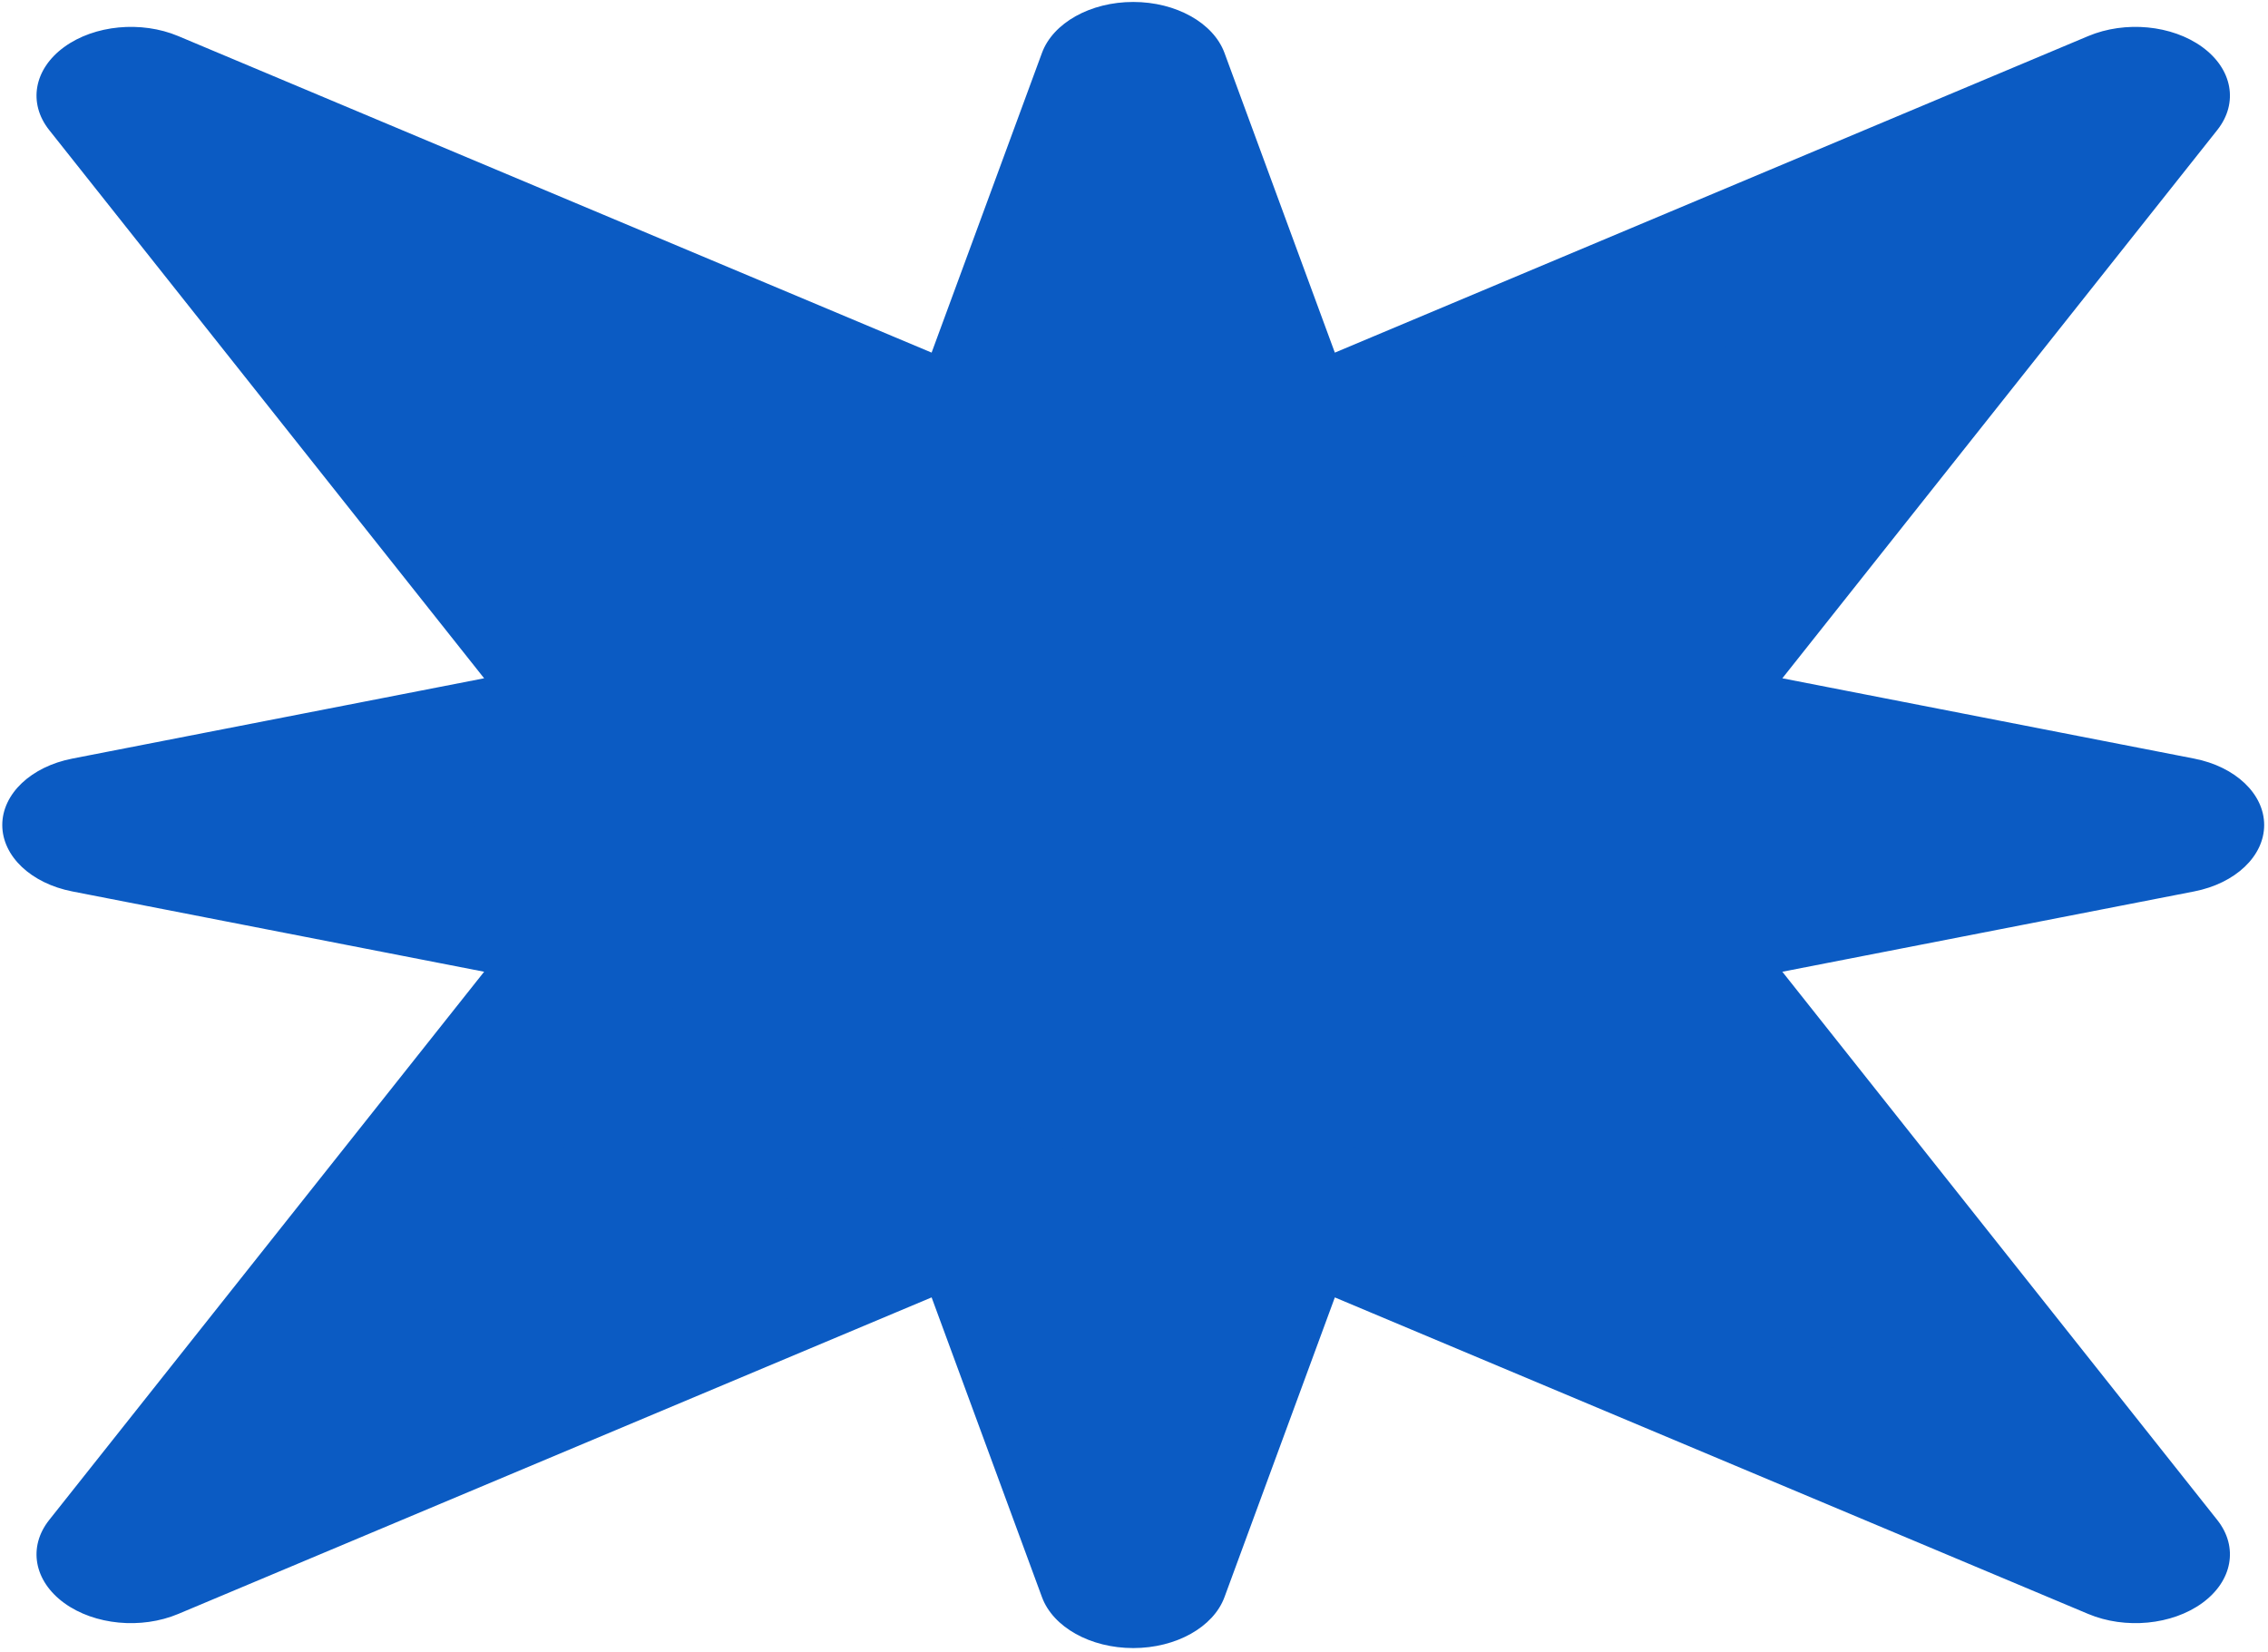 <?xml version="1.0" encoding="UTF-8"?> <svg xmlns="http://www.w3.org/2000/svg" width="372" height="271" viewBox="0 0 372 271" fill="none"><path d="M102.929 152.296L21.488 254.954L162.547 195.684L185.873 259.041L209.199 195.688L350.258 254.954C350.258 254.954 305.436 198.455 268.818 152.297L355.875 135.321L268.821 118.345L350.258 15.687L209.199 74.957L185.873 11.6L162.547 74.954L21.488 15.687C21.488 15.687 66.31 72.186 102.928 118.345L15.871 135.321L102.929 152.296Z" fill="#0B5BC3"></path><path fill-rule="evenodd" clip-rule="evenodd" d="M361.217 262.929C356.257 266.539 348.584 267.274 342.509 264.722L218.942 212.805L200.843 261.961C199.028 266.892 192.888 270.321 185.873 270.321C178.858 270.32 172.718 266.892 170.903 261.96L152.805 212.802L29.237 264.722C23.162 267.274 15.489 266.539 10.529 262.929C5.569 259.32 4.559 253.735 8.066 249.314L79.408 159.387L11.86 146.215C5.085 144.894 0.373 140.426 0.373 135.321C0.373 130.216 5.085 125.747 11.86 124.426L79.407 111.254C63.98 91.808 47.982 71.641 35.054 55.346L8.068 21.329L8.066 21.327C8.066 21.327 8.066 21.327 21.488 15.687L8.066 21.327C4.559 16.906 5.569 11.322 10.529 7.712C15.489 4.102 23.162 3.367 29.237 5.919L152.804 57.836L170.903 8.68C172.718 3.749 178.859 0.32 185.873 0.321C192.888 0.321 199.028 3.75 200.843 8.681L218.942 57.839L342.509 5.919C348.584 3.367 356.257 4.102 361.217 7.712C366.177 11.321 367.188 16.905 363.68 21.327L292.342 111.255L359.886 124.426C366.662 125.747 371.373 130.216 371.373 135.321C371.373 140.426 366.662 144.894 359.886 146.215L292.339 159.387C307.766 178.833 323.764 199 336.692 215.295L363.68 249.314C363.68 249.314 363.68 249.314 350.258 254.954L363.68 249.314C367.187 253.735 366.177 259.32 361.217 262.929ZM307.917 224.14C292.426 204.614 272.966 180.085 255.396 157.936C252.987 154.899 252.655 151.22 254.499 147.98C256.343 144.74 260.152 142.309 264.806 141.402L295.992 135.32L264.81 129.24C260.156 128.332 256.346 125.901 254.503 122.662C252.659 119.422 252.99 115.742 255.399 112.706L307.918 46.502L216.948 84.725C212.775 86.478 207.719 86.719 203.268 85.378C198.816 84.036 195.475 81.263 194.228 77.876L185.872 55.18L177.517 77.873C176.27 81.26 172.929 84.032 168.478 85.374C164.026 86.716 158.971 86.475 154.798 84.722L63.829 46.501C79.32 66.027 98.78 90.556 116.35 112.705C118.76 115.742 119.091 119.421 117.247 122.661C115.403 125.901 111.594 128.332 106.94 129.239L75.755 135.32L106.94 141.401C111.594 142.309 115.404 144.74 117.248 147.98C119.092 151.219 118.76 154.899 116.351 157.936L63.831 224.138L154.798 185.916C158.971 184.163 164.027 183.922 168.479 185.264C172.93 186.605 176.271 189.378 177.518 192.765L185.874 215.461L194.229 192.768C195.476 189.381 198.817 186.609 203.268 185.267C207.72 183.925 212.775 184.166 216.948 185.919L307.917 224.14Z" fill="#0B5BC3"></path></svg> 